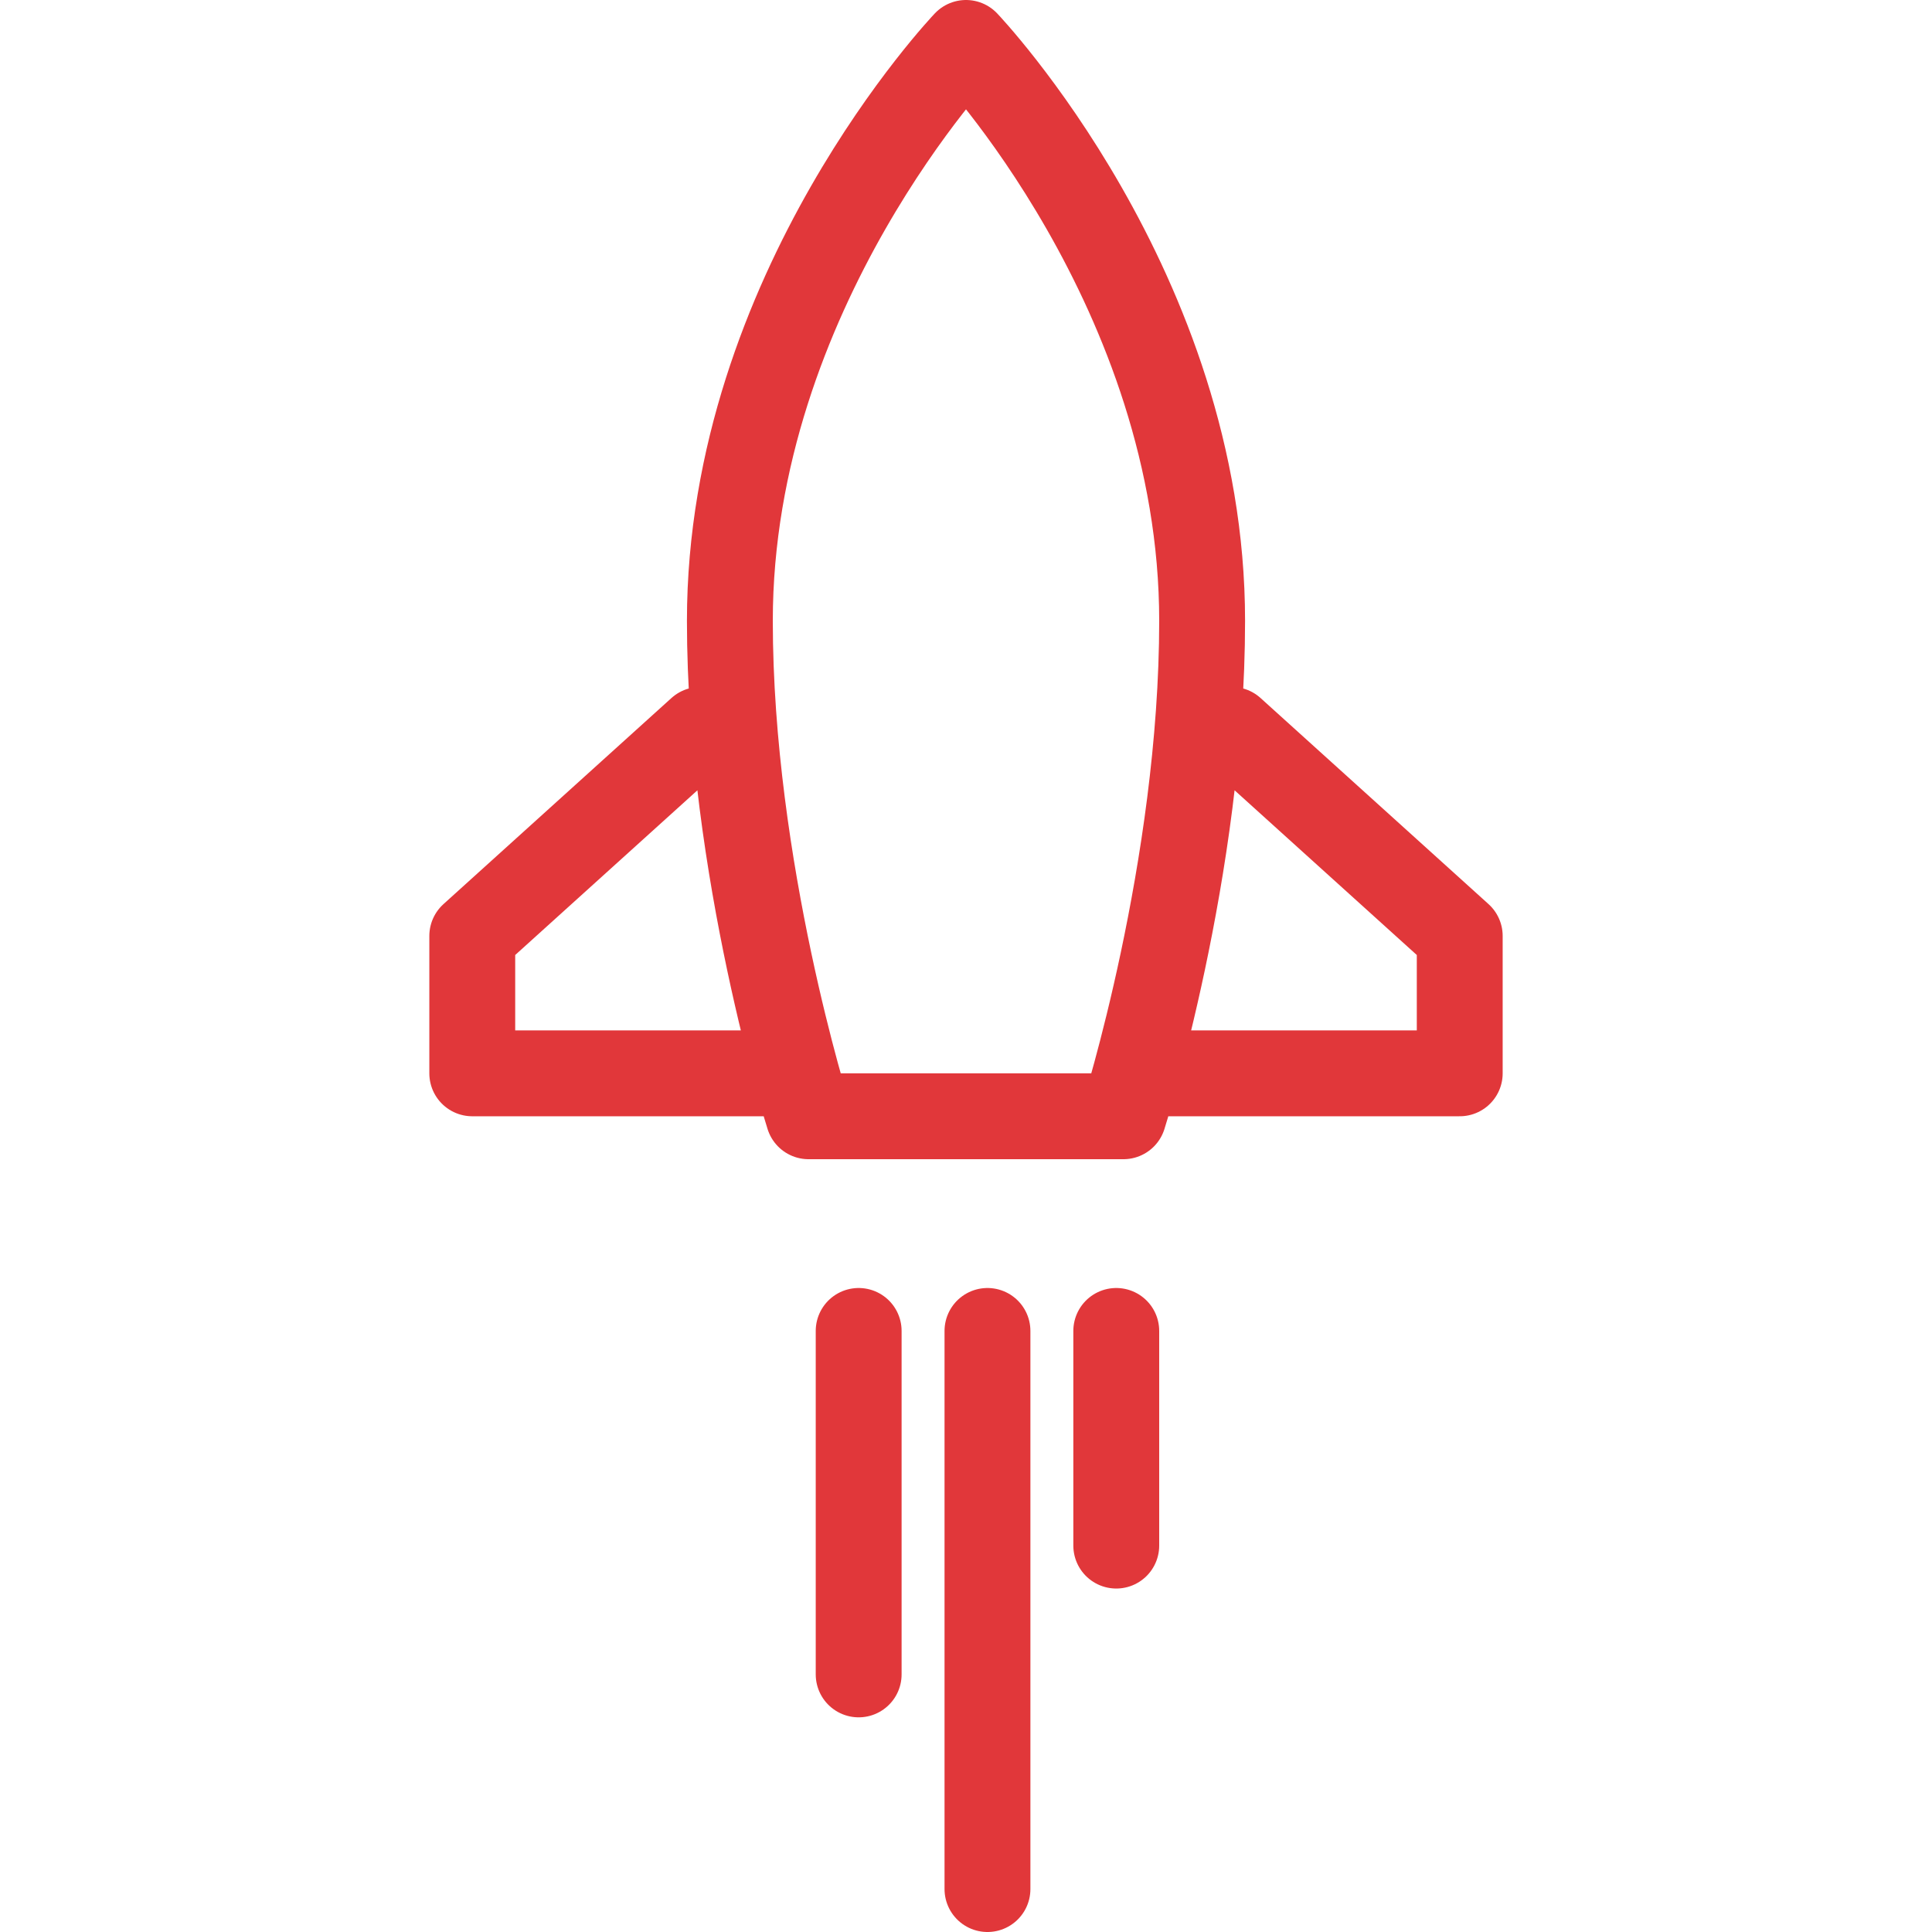 <svg xmlns="http://www.w3.org/2000/svg" width="38" height="38" viewBox="0 0 25 45"><path d="M16.167 26H8.833S7 20.23 7 14.462C7 6.77 12.5 1 12.5 1S18 6.769 18 14.46C18 20.23 16.167 26 16.167 26zM16 31v5m-3-5v13m-3-13v8M8 25H1v-3.2L6.31 17M17 25h7v-3.2L18.69 17" fill="none" stroke="#E1373A" stroke-linecap="round" stroke-linejoin="round" stroke-width="2"/></svg>